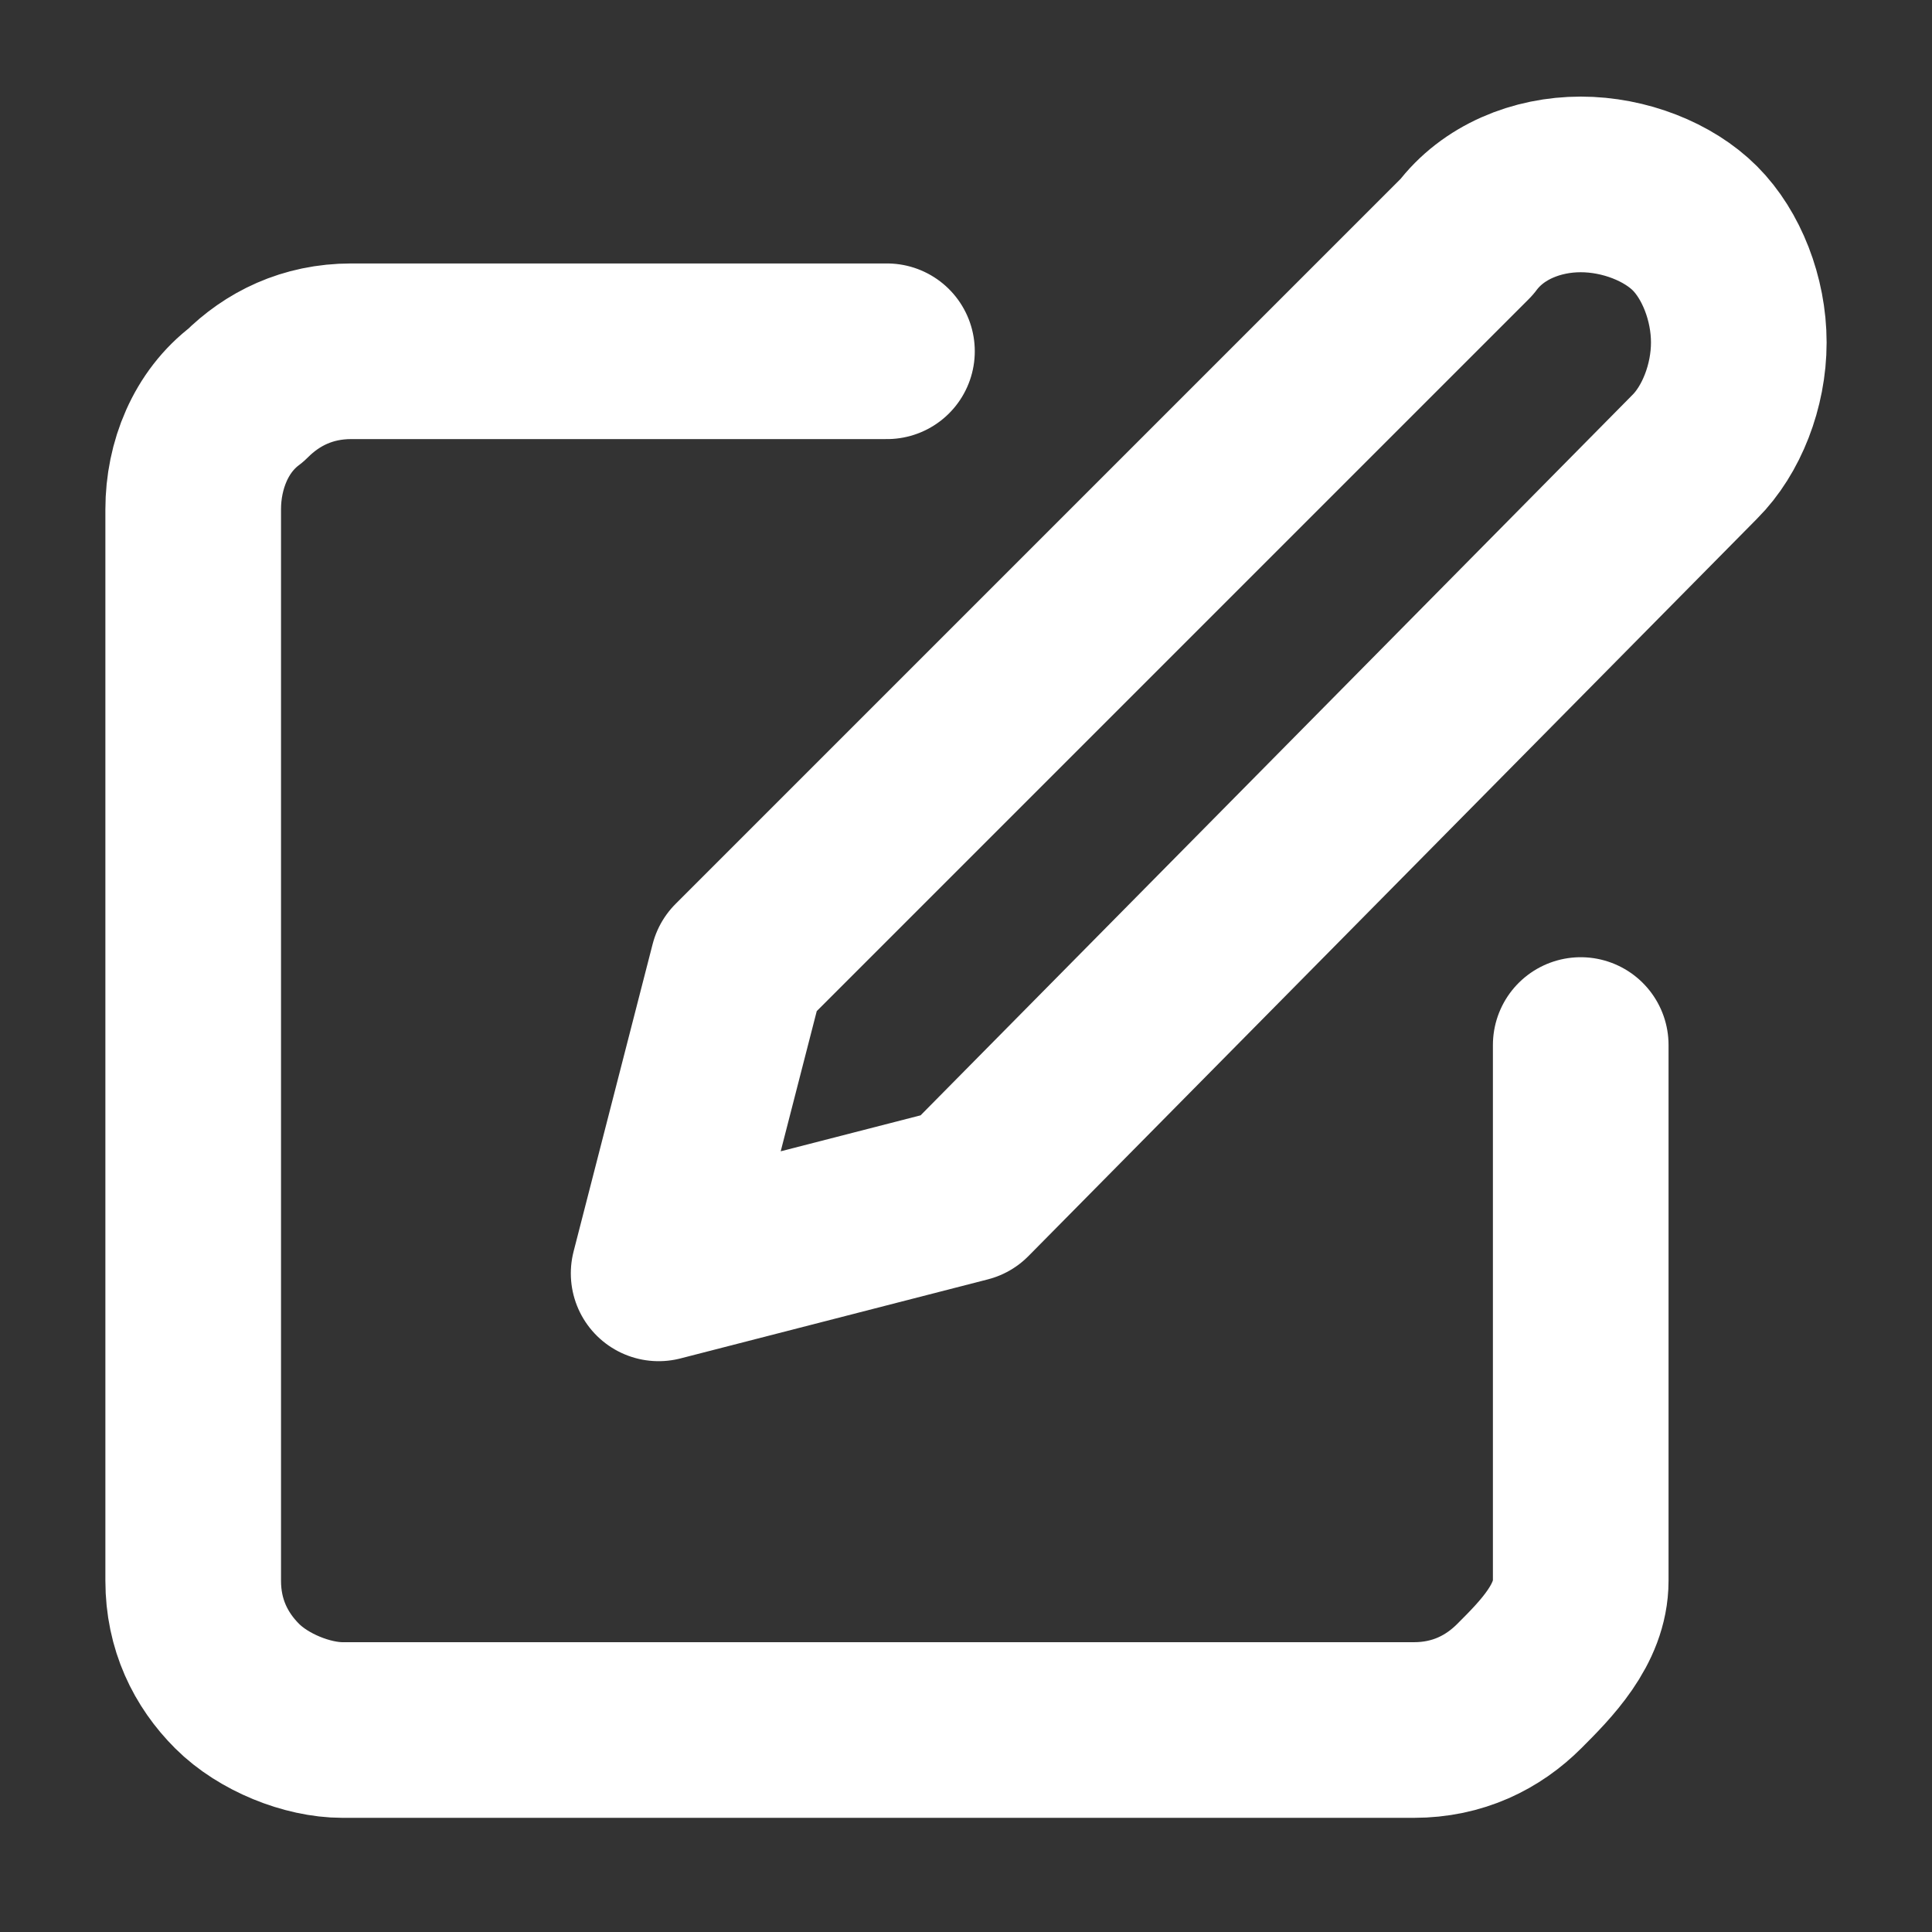 <?xml version="1.0" encoding="utf-8"?>
<!-- Generator: Adobe Illustrator 25.0.0, SVG Export Plug-In . SVG Version: 6.00 Build 0)  -->
<svg version="1.1" id="圖層_1" xmlns="http://www.w3.org/2000/svg" xmlns:xlink="http://www.w3.org/1999/xlink" x="0px" y="0px"
	 viewBox="0 0 22 22" style="enable-background:new 0 0 22 22;" xml:space="preserve">
<rect x="0" y="0" width="22" height="22" fill="#333333" stroke="none"/>
<style type="text/css">
	.st0{fill:none;stroke:#FFFFFF;stroke-width:2;stroke-linecap:round;stroke-linejoin:round;}
</style>
<path class="st0" d="M10.1,4H4C3.5,4,3.1,4.2,2.8,4.5C2.4,4.8,2.2,5.3,2.2,5.8V18c0,0.5,0.2,0.9,0.5,1.2s0.8,0.5,1.2,0.5h12.2
	c0.5,0,0.9-0.2,1.2-0.5S18,18.5,18,18v-6.1 M16.7,2.7C17,2.3,17.5,2.1,18,2.1s1,0.2,1.3,0.5s0.5,0.8,0.5,1.3s-0.2,1-0.5,1.3L11,13.6
	l-3.5,0.9L8.4,11L16.7,2.7z"/>
</svg>
